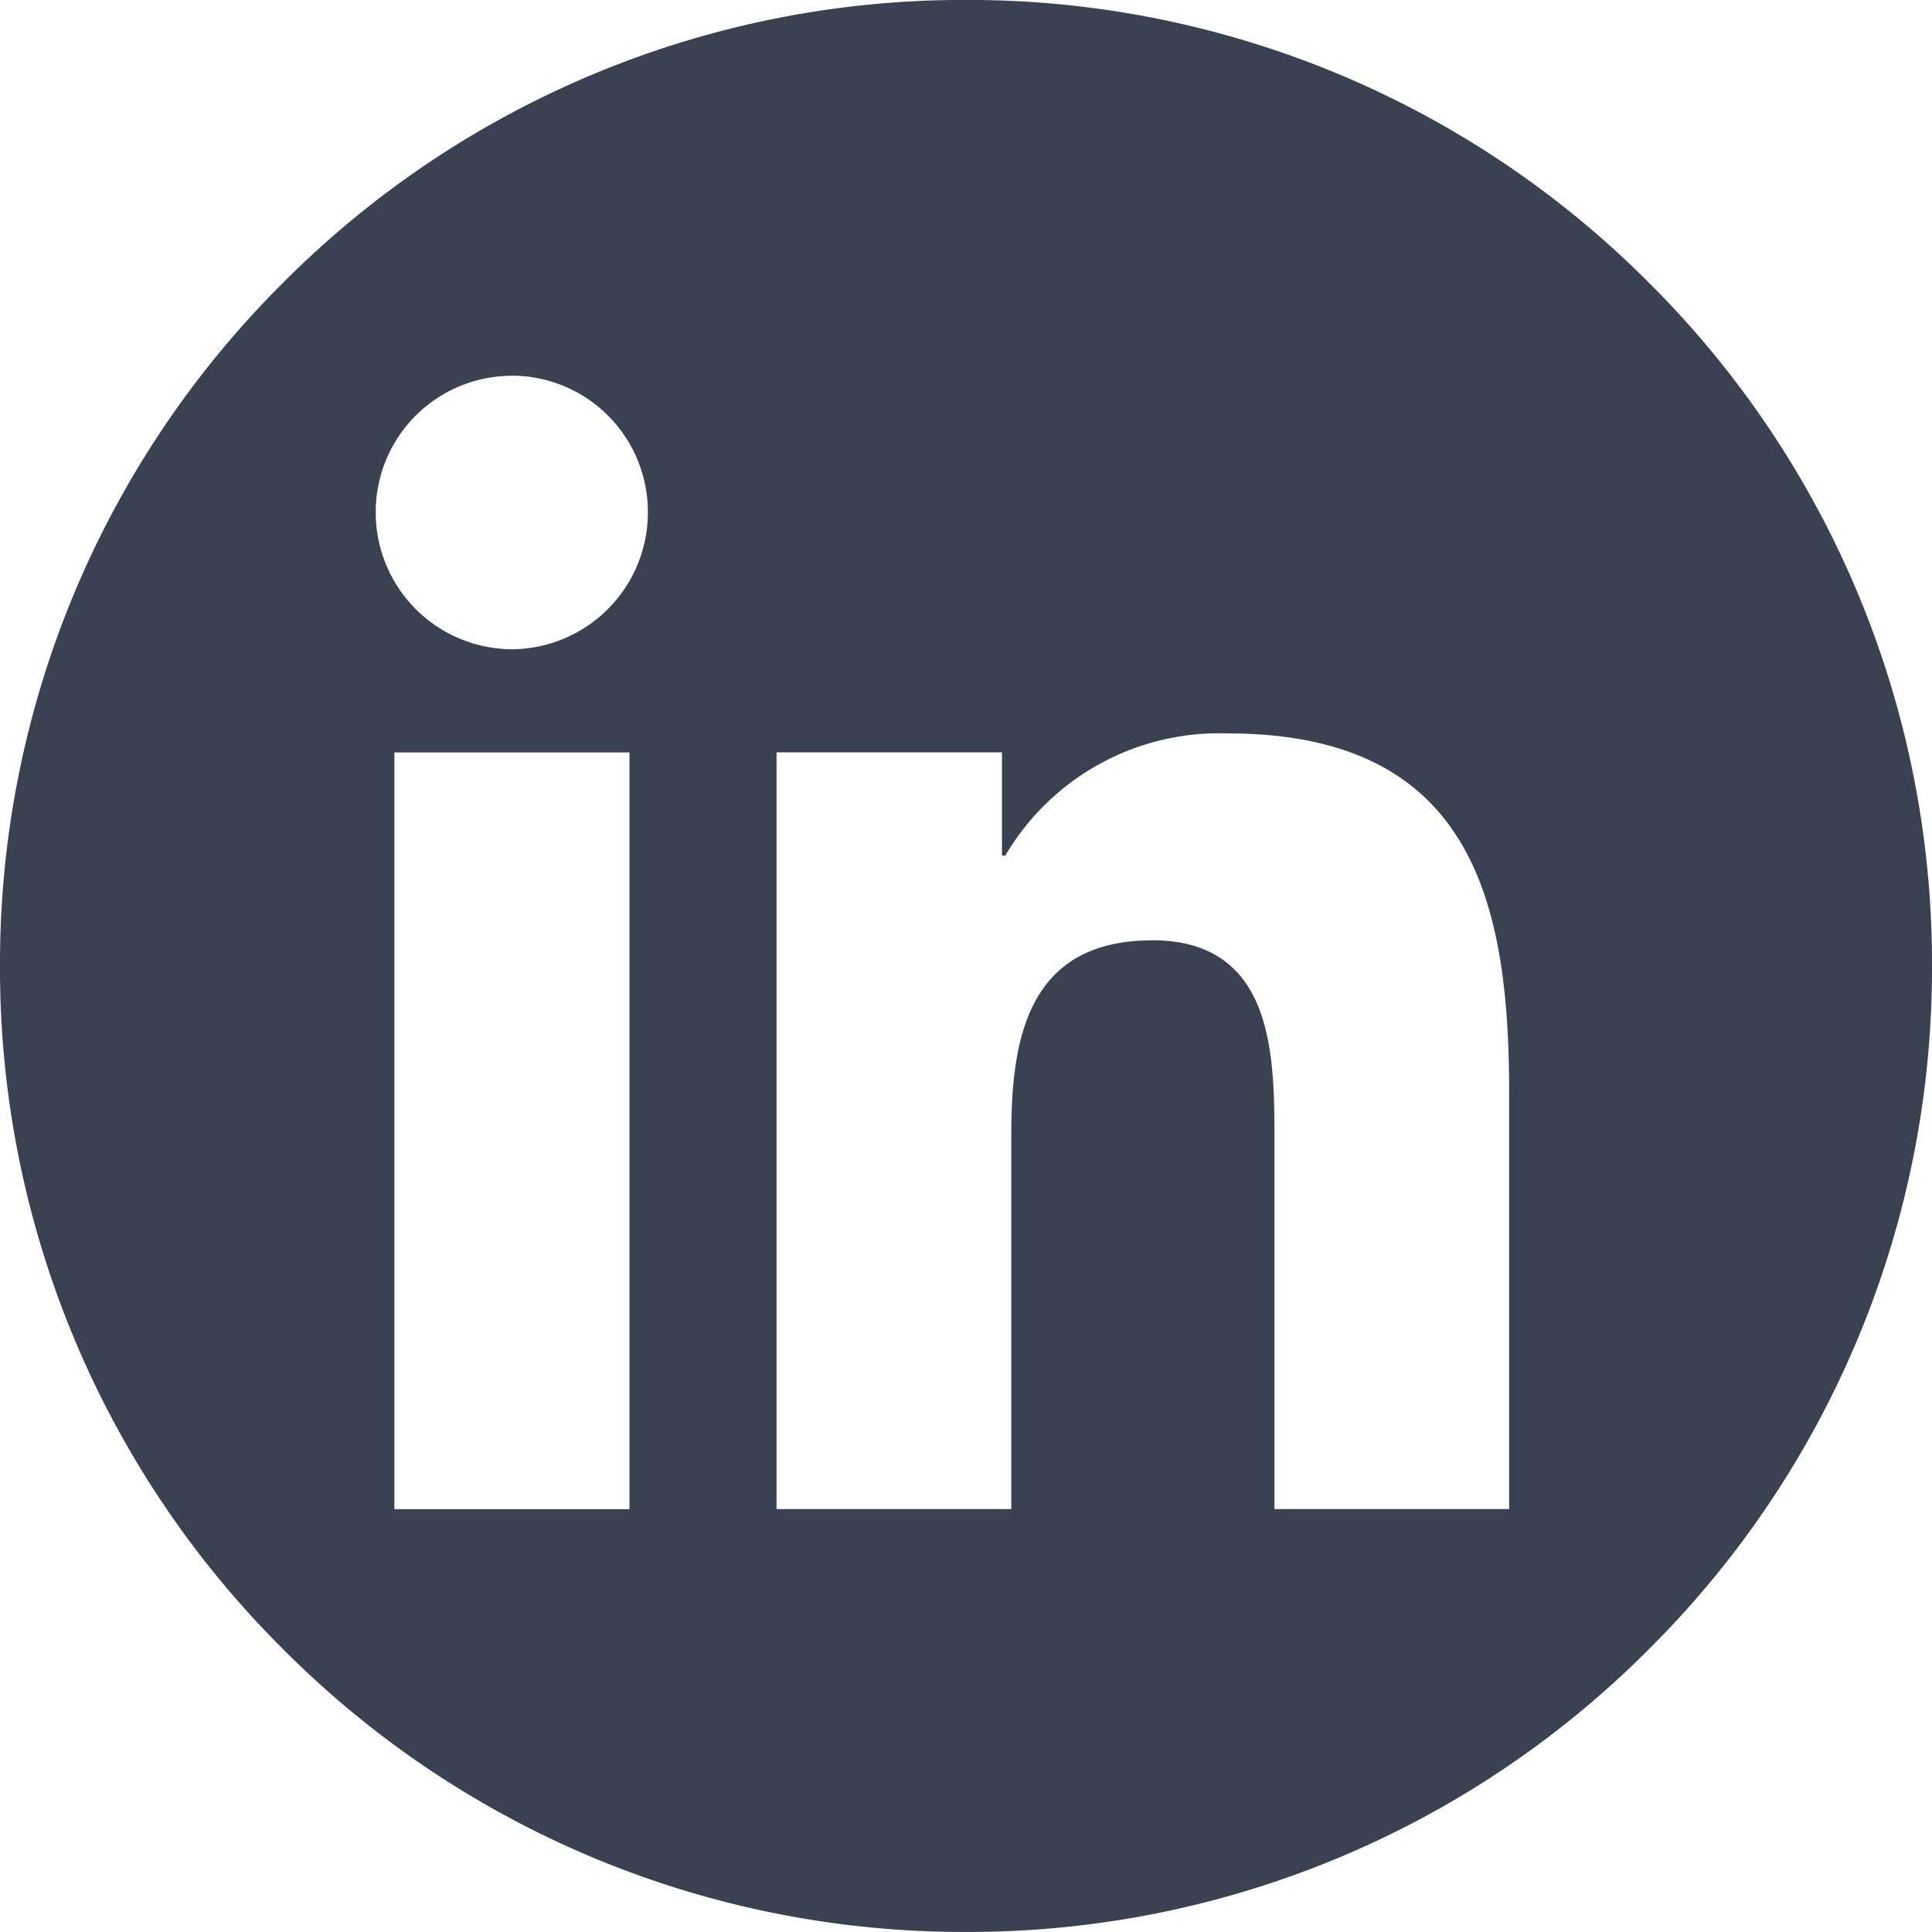 <svg xmlns="http://www.w3.org/2000/svg" width="36" height="36" viewBox="0 0 36 36">
  <path id="Soustraction_1" data-name="Soustraction 1" d="M3374-3939.069a17.883,17.883,0,0,1-12.728-5.272,17.882,17.882,0,0,1-5.272-12.728,17.882,17.882,0,0,1,5.272-12.728,17.883,17.883,0,0,1,12.728-5.272,17.883,17.883,0,0,1,12.728,5.272,17.882,17.882,0,0,1,5.272,12.728,17.882,17.882,0,0,1-5.272,12.728A17.883,17.883,0,0,1,3374-3939.069Zm3.47-18.478c2.277,0,2.277,2.158,2.277,3.734v6.864h4.374v-7.745c0-3.484-.636-6.708-5.247-6.708a4.623,4.623,0,0,0-4.142,2.277h-.062v-1.924h-4.2v14.1h4.374v-6.982C3374.844-3955.719,3375.156-3957.546,3377.47-3957.546Zm-14.121-3.5v14.1h4.38v-14.1Zm2.188-7.019a2.539,2.539,0,0,0-2.536,2.536,2.551,2.551,0,0,0,2.536,2.56,2.55,2.55,0,0,0,2.535-2.56A2.538,2.538,0,0,0,3365.536-3968.068Z" transform="translate(-3356 3975.068)" fill="#3a4150"/>
</svg>
